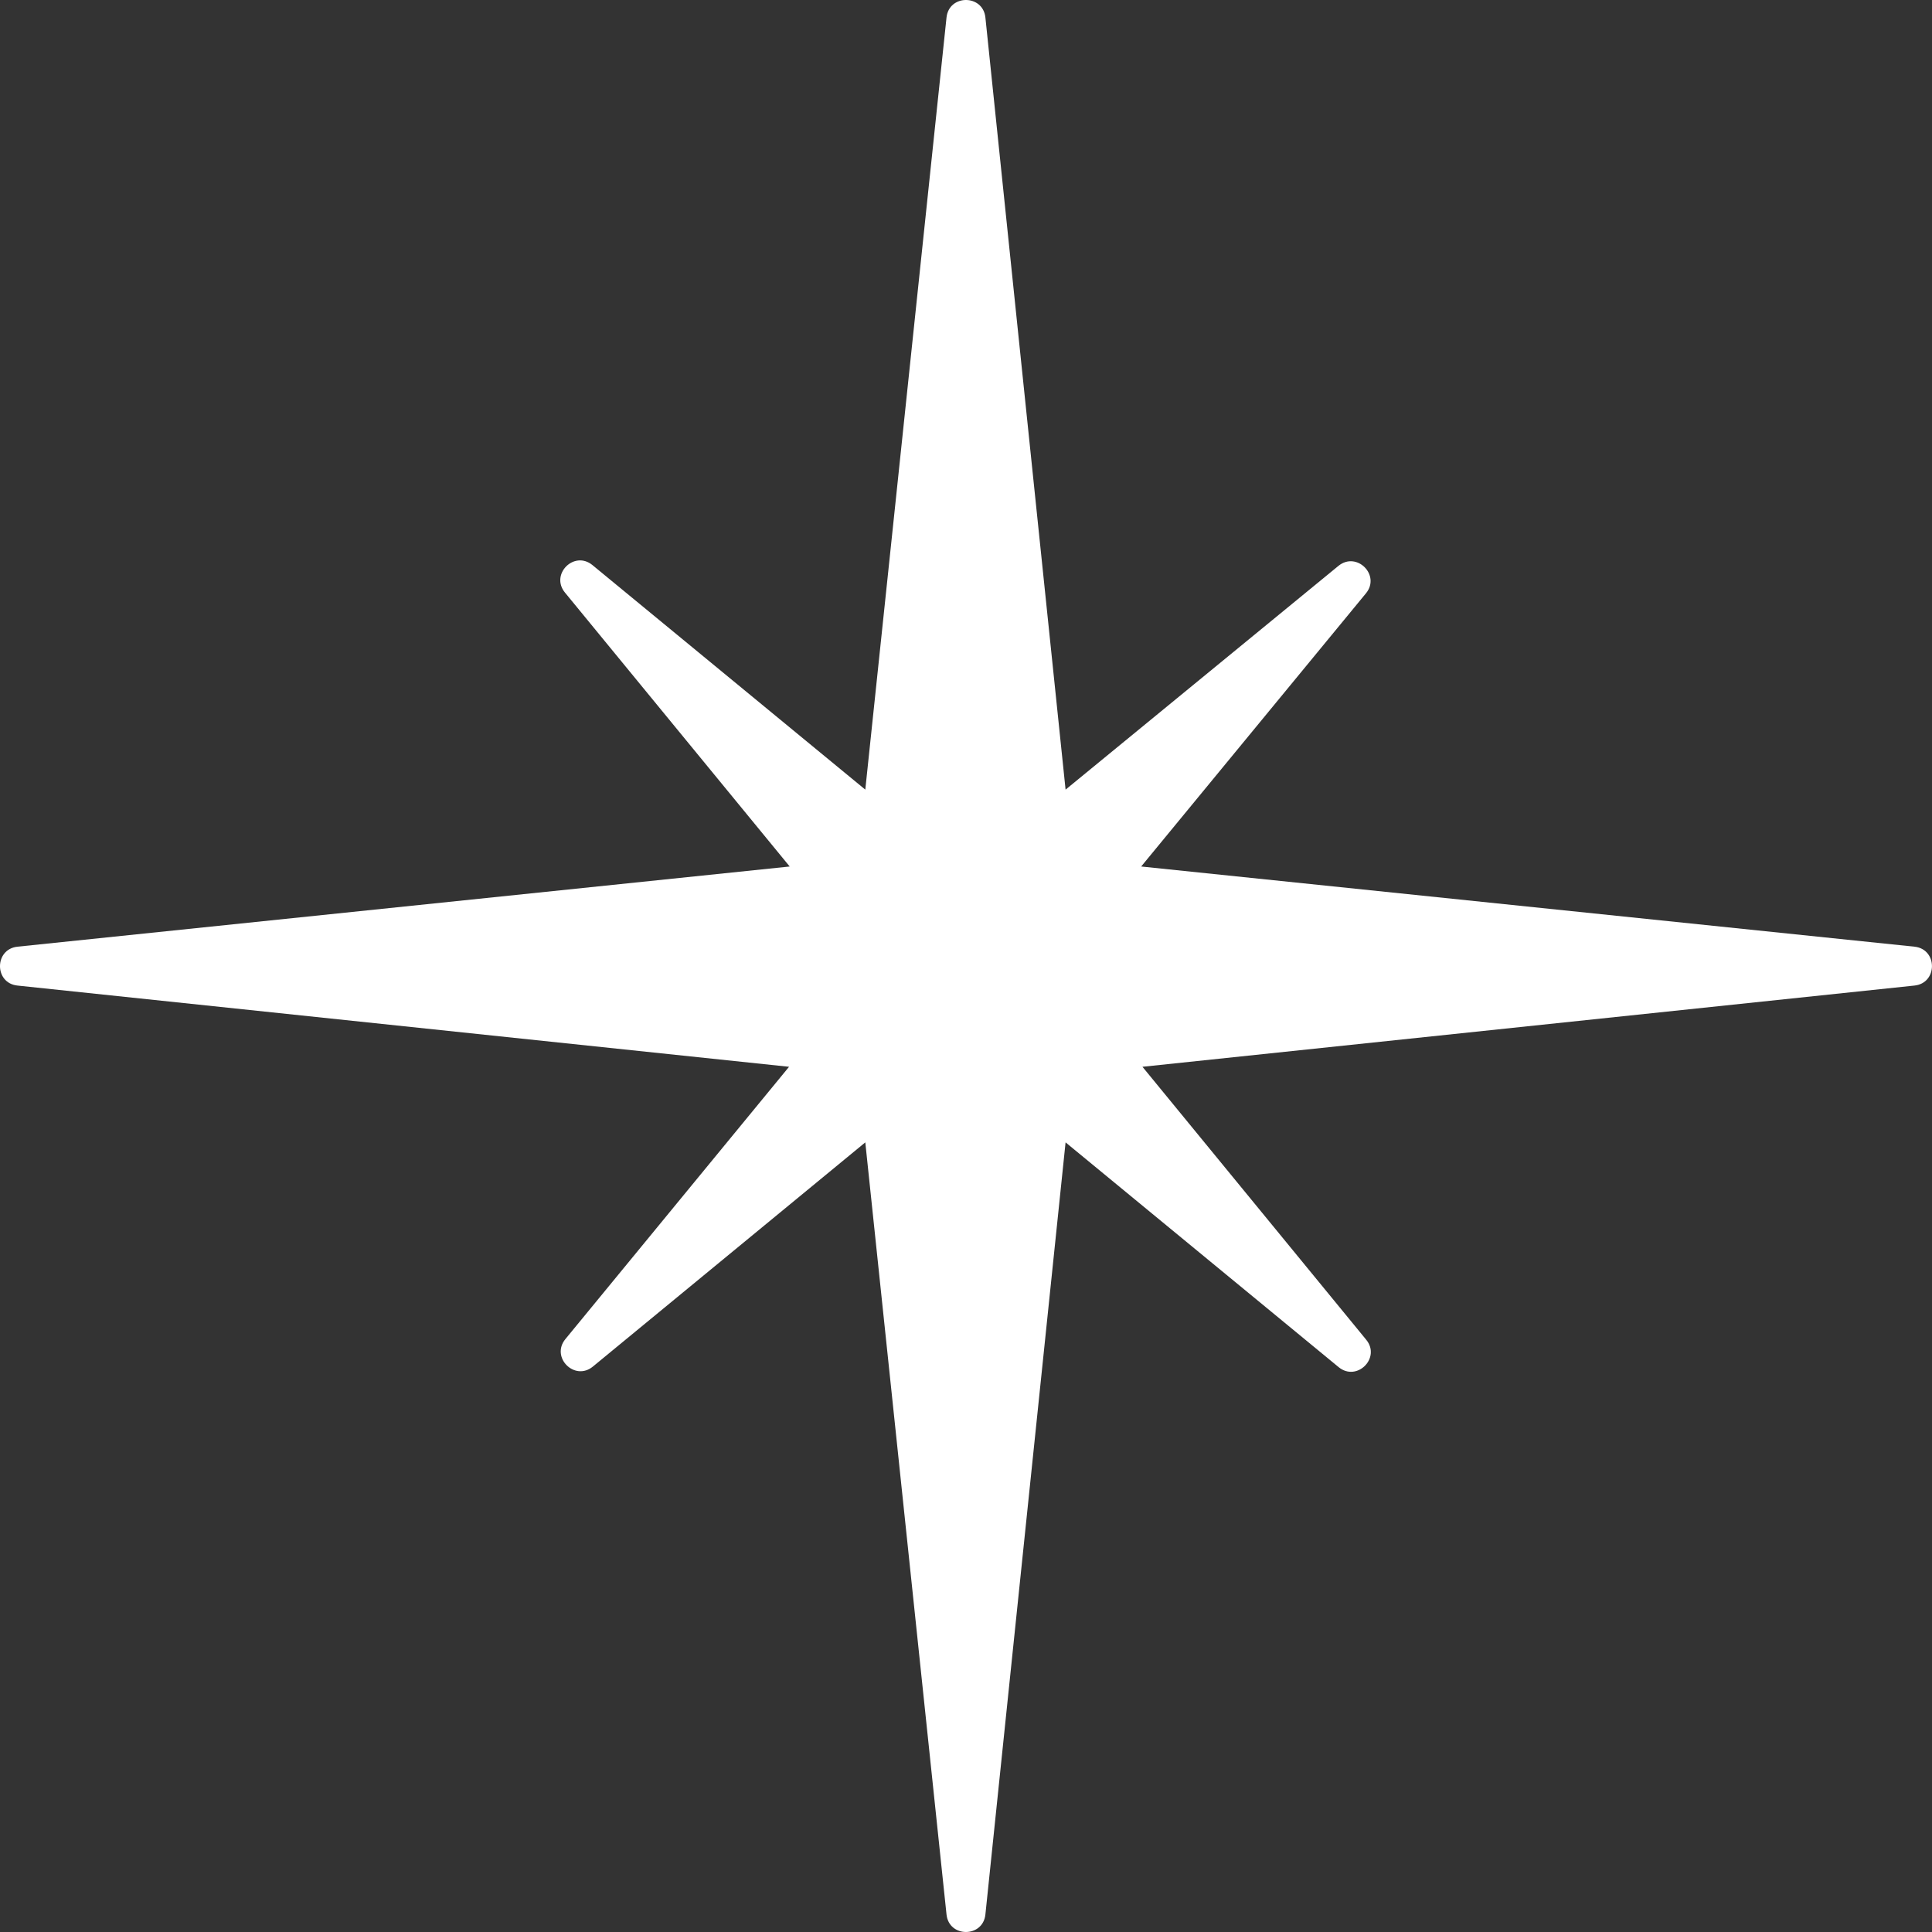 <svg width="24" height="24" viewBox="0 0 24 24" fill="none" xmlns="http://www.w3.org/2000/svg">
<rect x="0" y="0" width="24" height="24" fill="#333333" stroke="none"/>
<path d="M23.782 12.243L14.192 13.252L16.971 16.642C17.157 16.868 16.856 17.169 16.629 16.983L13.237 14.191L12.241 23.782C12.211 24.072 11.789 24.073 11.758 23.783L10.749 14.191L7.365 16.976C7.139 17.162 6.837 16.861 7.024 16.634L9.802 13.252L0.217 12.243C-0.073 12.213 -0.072 11.79 0.218 11.76L9.81 10.764L7.018 7.361C6.832 7.134 7.133 6.833 7.36 7.02L10.749 9.809L11.758 0.217C11.789 -0.073 12.211 -0.072 12.241 0.218L13.237 9.809L16.626 7.03C16.853 6.844 17.154 7.145 16.968 7.371L14.176 10.764L23.782 11.76C24.072 11.79 24.072 12.213 23.782 12.243Z" fill="white"/>
</svg>
